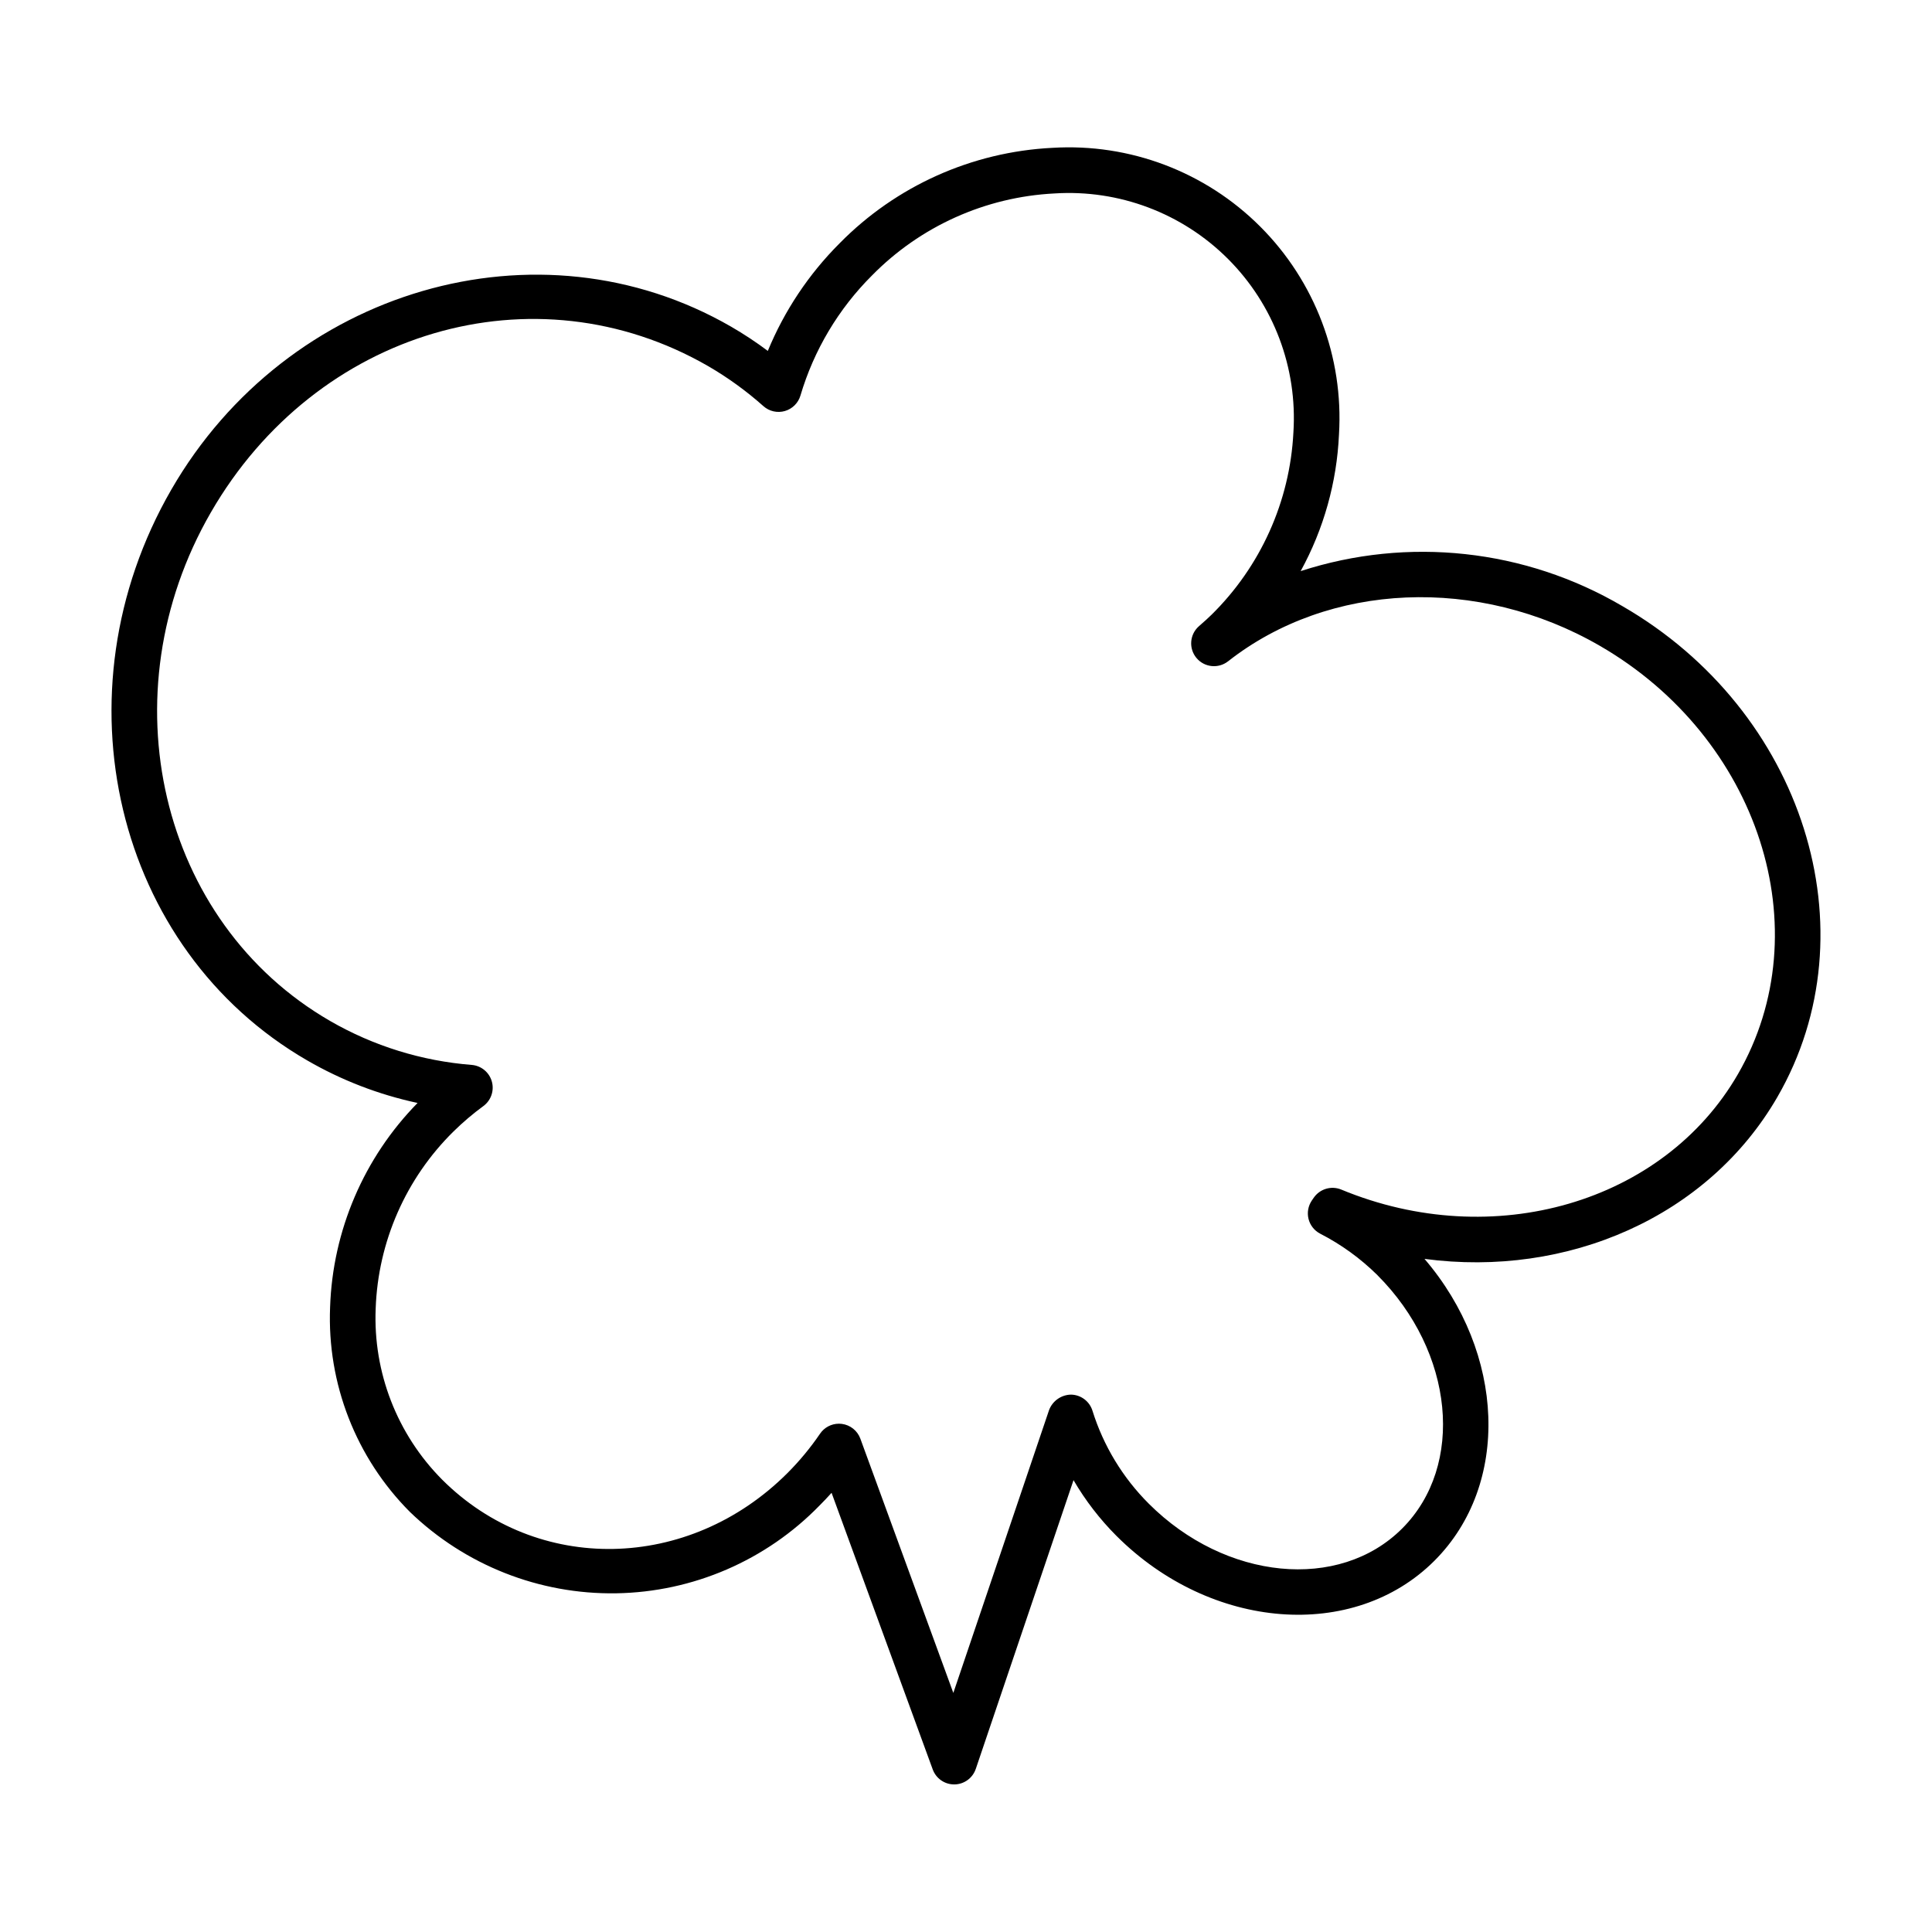 <?xml version="1.0" encoding="UTF-8"?>
<!-- Uploaded to: SVG Repo, www.svgrepo.com, Generator: SVG Repo Mixer Tools -->
<svg fill="#000000" width="800px" height="800px" version="1.1" viewBox="144 144 512 512" xmlns="http://www.w3.org/2000/svg">
 <path d="m396.86 616.89c-2.539 0-4.805-1.586-5.676-3.969l-26.809-73.309c-1.016 1.133-2.059 2.234-3.129 3.305-14.191 14.609-33.594 22.996-53.957 23.324-20.367 0.324-40.027-7.438-54.68-21.586-14.285-14.344-21.945-33.996-21.133-54.223 0.68-20.312 8.953-39.629 23.184-54.137-10.27-2.199-20.129-6-29.219-11.258-51.023-29.457-67.188-97.328-36.031-151.3 30.754-53.27 97.293-72.637 148.34-43.168 3.367 1.949 6.617 4.094 9.73 6.426 4.394-10.668 10.859-20.359 19.02-28.516 14.957-15.211 35.09-24.242 56.395-25.301 20.504-1.254 40.559 6.344 55.082 20.871 14.523 14.523 22.121 34.578 20.867 55.082-0.57 12.688-4.043 25.082-10.156 36.219 28.438-9.234 59.465-5.863 85.25 9.27 48.055 27.742 66.492 86.094 41.105 130.07-18.379 31.836-55.691 47.965-93.535 42.926 21.348 24.898 22.867 59.758 2.633 79.996-21.406 21.406-59.203 18.469-84.25-6.574v0.004c-4.418-4.422-8.25-9.395-11.398-14.789l-25.902 76.531h-0.004c-0.82 2.426-3.086 4.074-5.652 4.106zm-30.535-95.598v0.004c0.25 0 0.5 0.016 0.746 0.047 2.25 0.277 4.156 1.793 4.934 3.922l24.637 67.375 25.367-74.941c0.91-2.43 3.211-4.055 5.805-4.109 2.621 0.035 4.922 1.758 5.699 4.262 2.906 9.301 8.031 17.758 14.93 24.641 20.32 20.324 50.453 23.277 67.148 6.574 16.699-16.703 13.754-46.824-6.574-67.148l0.004-0.004c-4.469-4.414-9.586-8.121-15.176-10.988-1.535-0.801-2.652-2.223-3.07-3.898-0.418-1.68-0.098-3.457 0.879-4.887l0.5-0.727c1.621-2.352 4.66-3.254 7.301-2.164 40.234 16.676 85.418 3.527 105.12-30.598 22.055-38.203 5.598-89.145-36.68-113.55-32.121-18.543-71.676-16.867-98.441 4.152v-0.004c-2.566 2.019-6.273 1.633-8.371-0.871-2.098-2.504-1.824-6.223 0.613-8.395l0.816-0.723c0.84-0.742 1.68-1.477 2.481-2.281l0.004 0.004c13.066-12.82 20.836-30.086 21.77-48.367 1.105-17.117-5.211-33.883-17.34-46.008-12.129-12.129-28.895-18.449-46.008-17.34-18.285 0.93-35.547 8.703-48.367 21.77-8.863 8.844-15.367 19.773-18.922 31.781-0.582 1.984-2.141 3.535-4.129 4.109-1.988 0.57-4.133 0.086-5.68-1.289-4.504-4.012-9.402-7.562-14.617-10.594-46.031-26.566-103.93-9.559-131.82 38.746-27.824 48.191-13.645 108.65 31.609 134.78h-0.004c11.488 6.629 24.312 10.605 37.535 11.645 2.504 0.211 4.617 1.945 5.312 4.363 0.691 2.414-0.184 5.008-2.199 6.512-2.816 2.062-5.477 4.324-7.965 6.773-12.617 12.434-19.996 29.227-20.613 46.93-0.695 16.895 5.684 33.316 17.602 45.312 25.176 25.176 65.383 24.414 91.535-1.738 3.195-3.199 6.086-6.691 8.633-10.43 1.125-1.652 2.996-2.641 4.996-2.641z"/>
</svg>